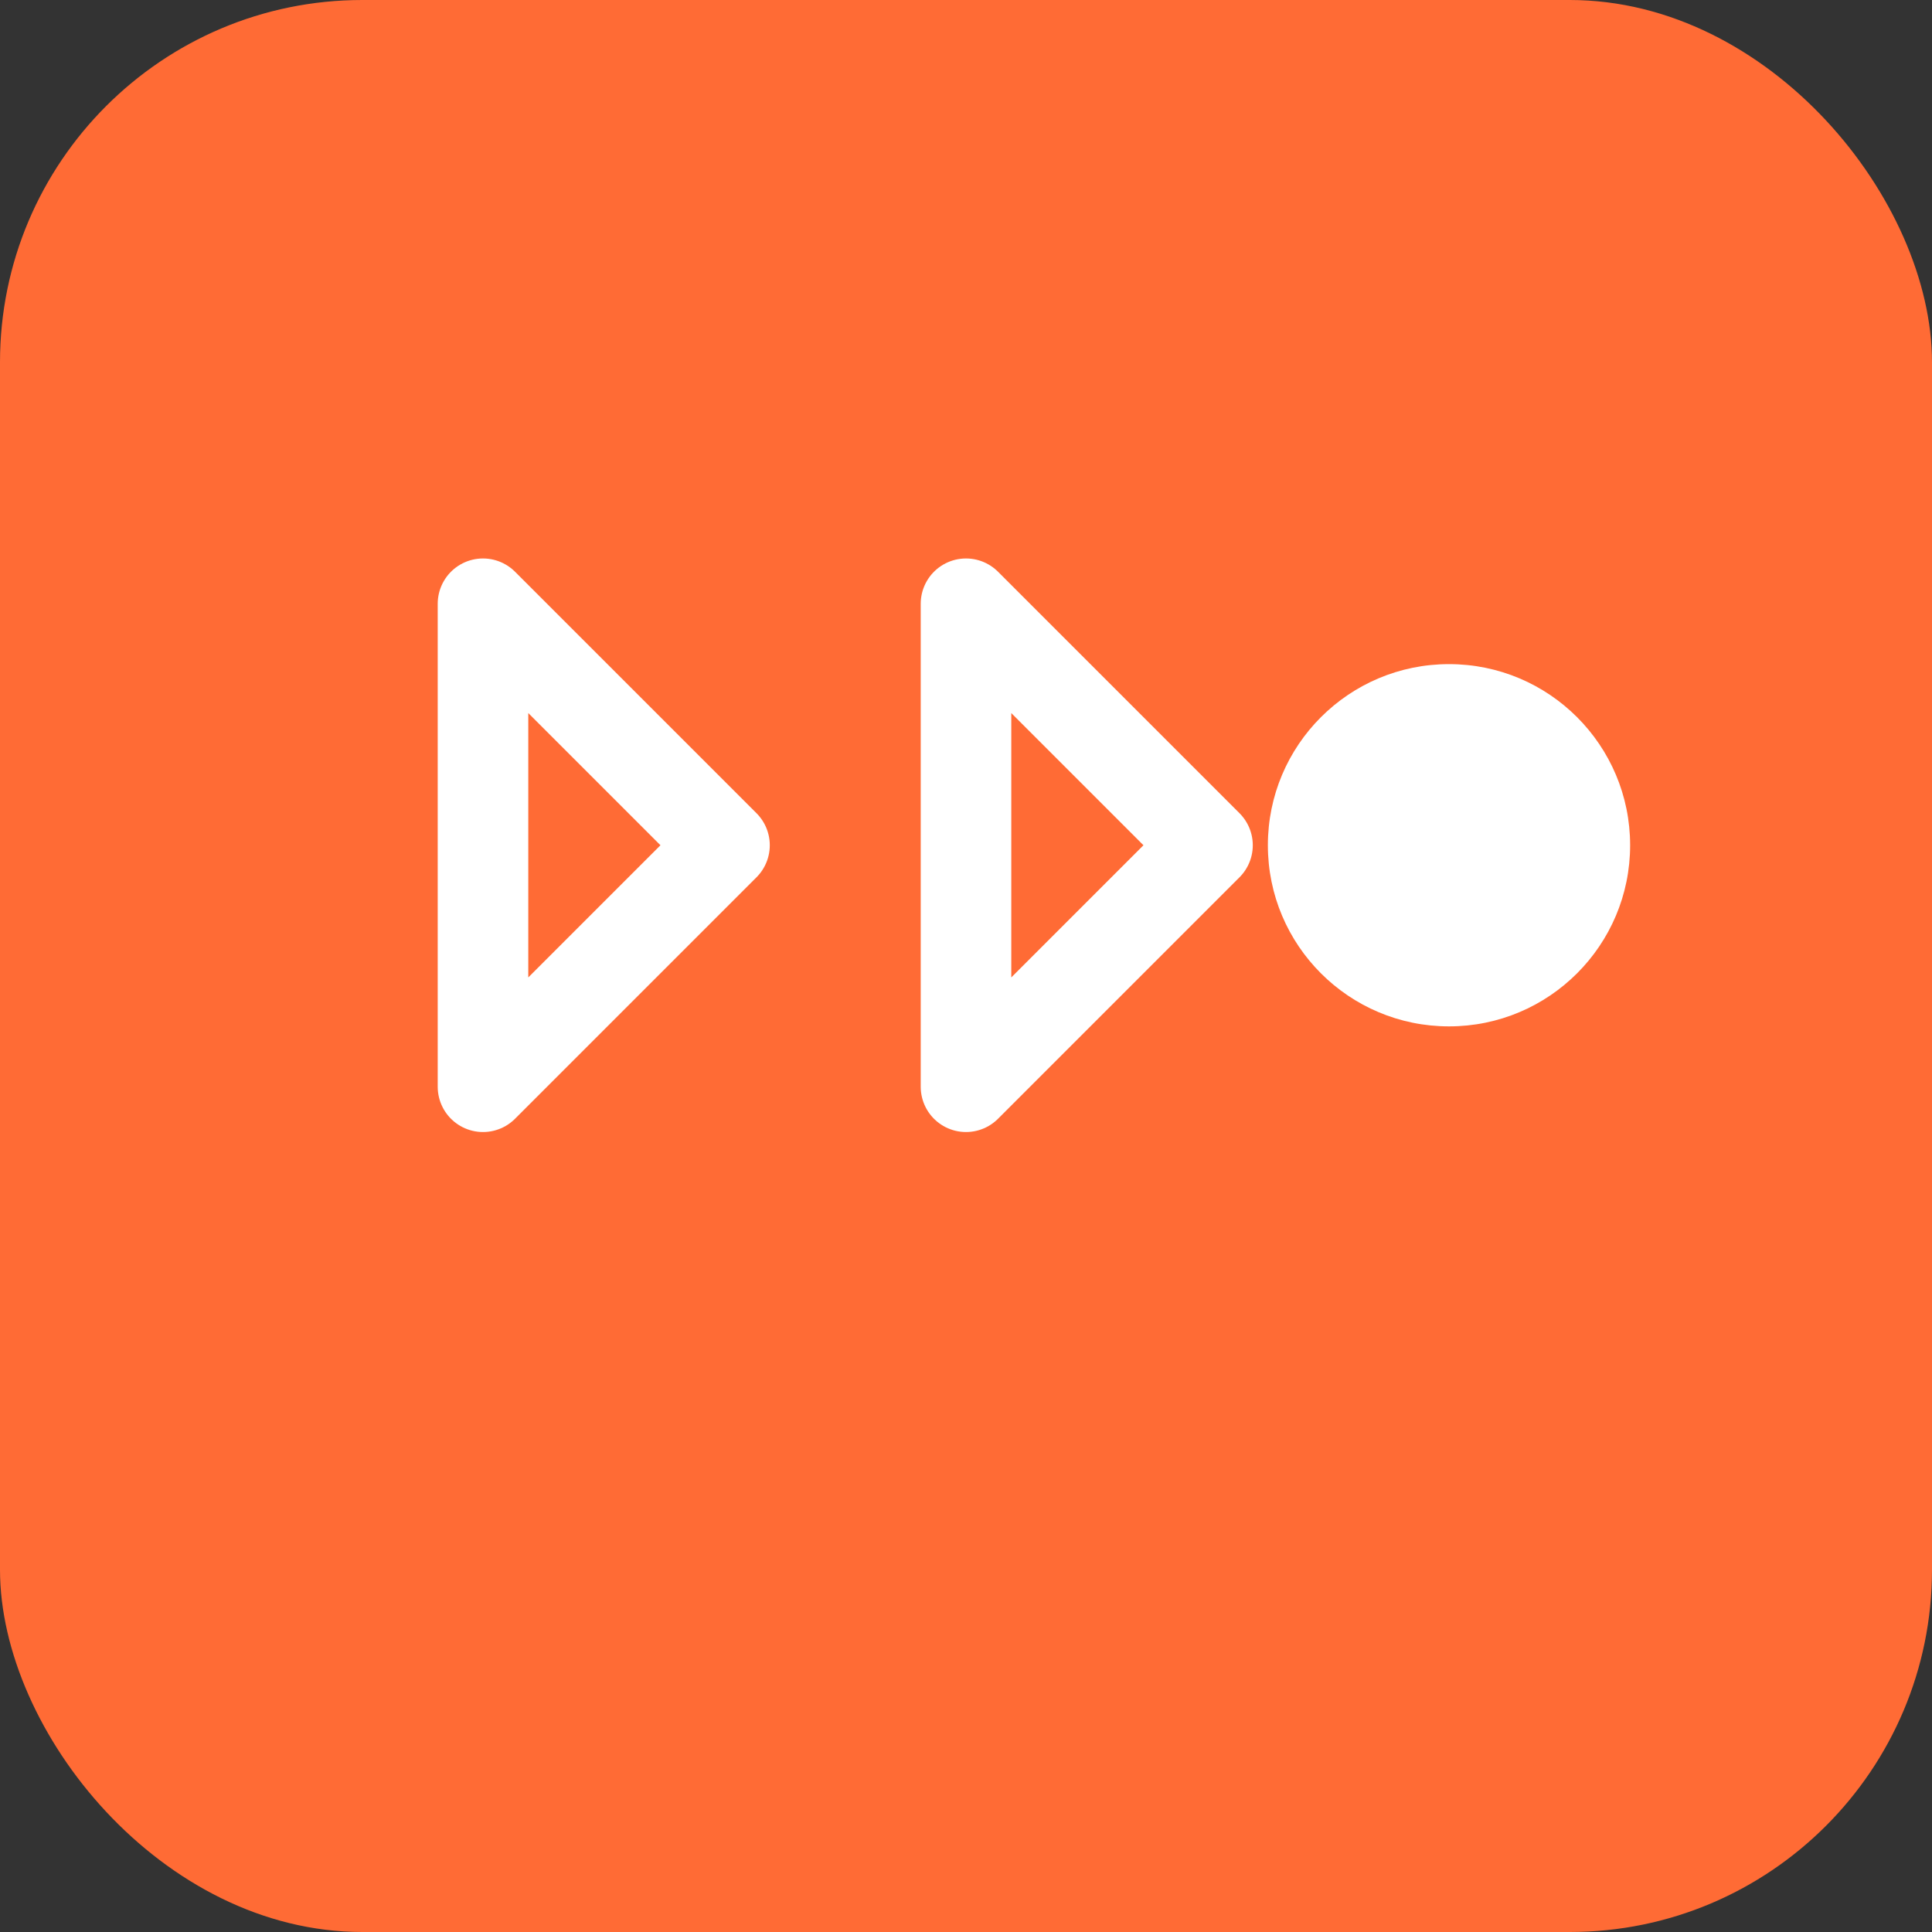 <svg xmlns="http://www.w3.org/2000/svg" viewBox="0 0 64 64" fill="none">
  <rect x="0" y="0" width="64" height="64" fill="#333333" stroke="none"/>
  <rect width="64" height="64" rx="12" fill="#FF6B35"/>
  <path d="M16 20 L16 36 M16 20 L24 28 L16 36" stroke="#FFFFFF" stroke-width="3" stroke-linecap="round" stroke-linejoin="round"/>
  <path d="M32 20 L32 36 M32 20 L40 28 L32 36" stroke="#FFFFFF" stroke-width="3" stroke-linecap="round" stroke-linejoin="round"/>
  <circle cx="48" cy="28" r="6" fill="#FFFFFF"/>
</svg>

